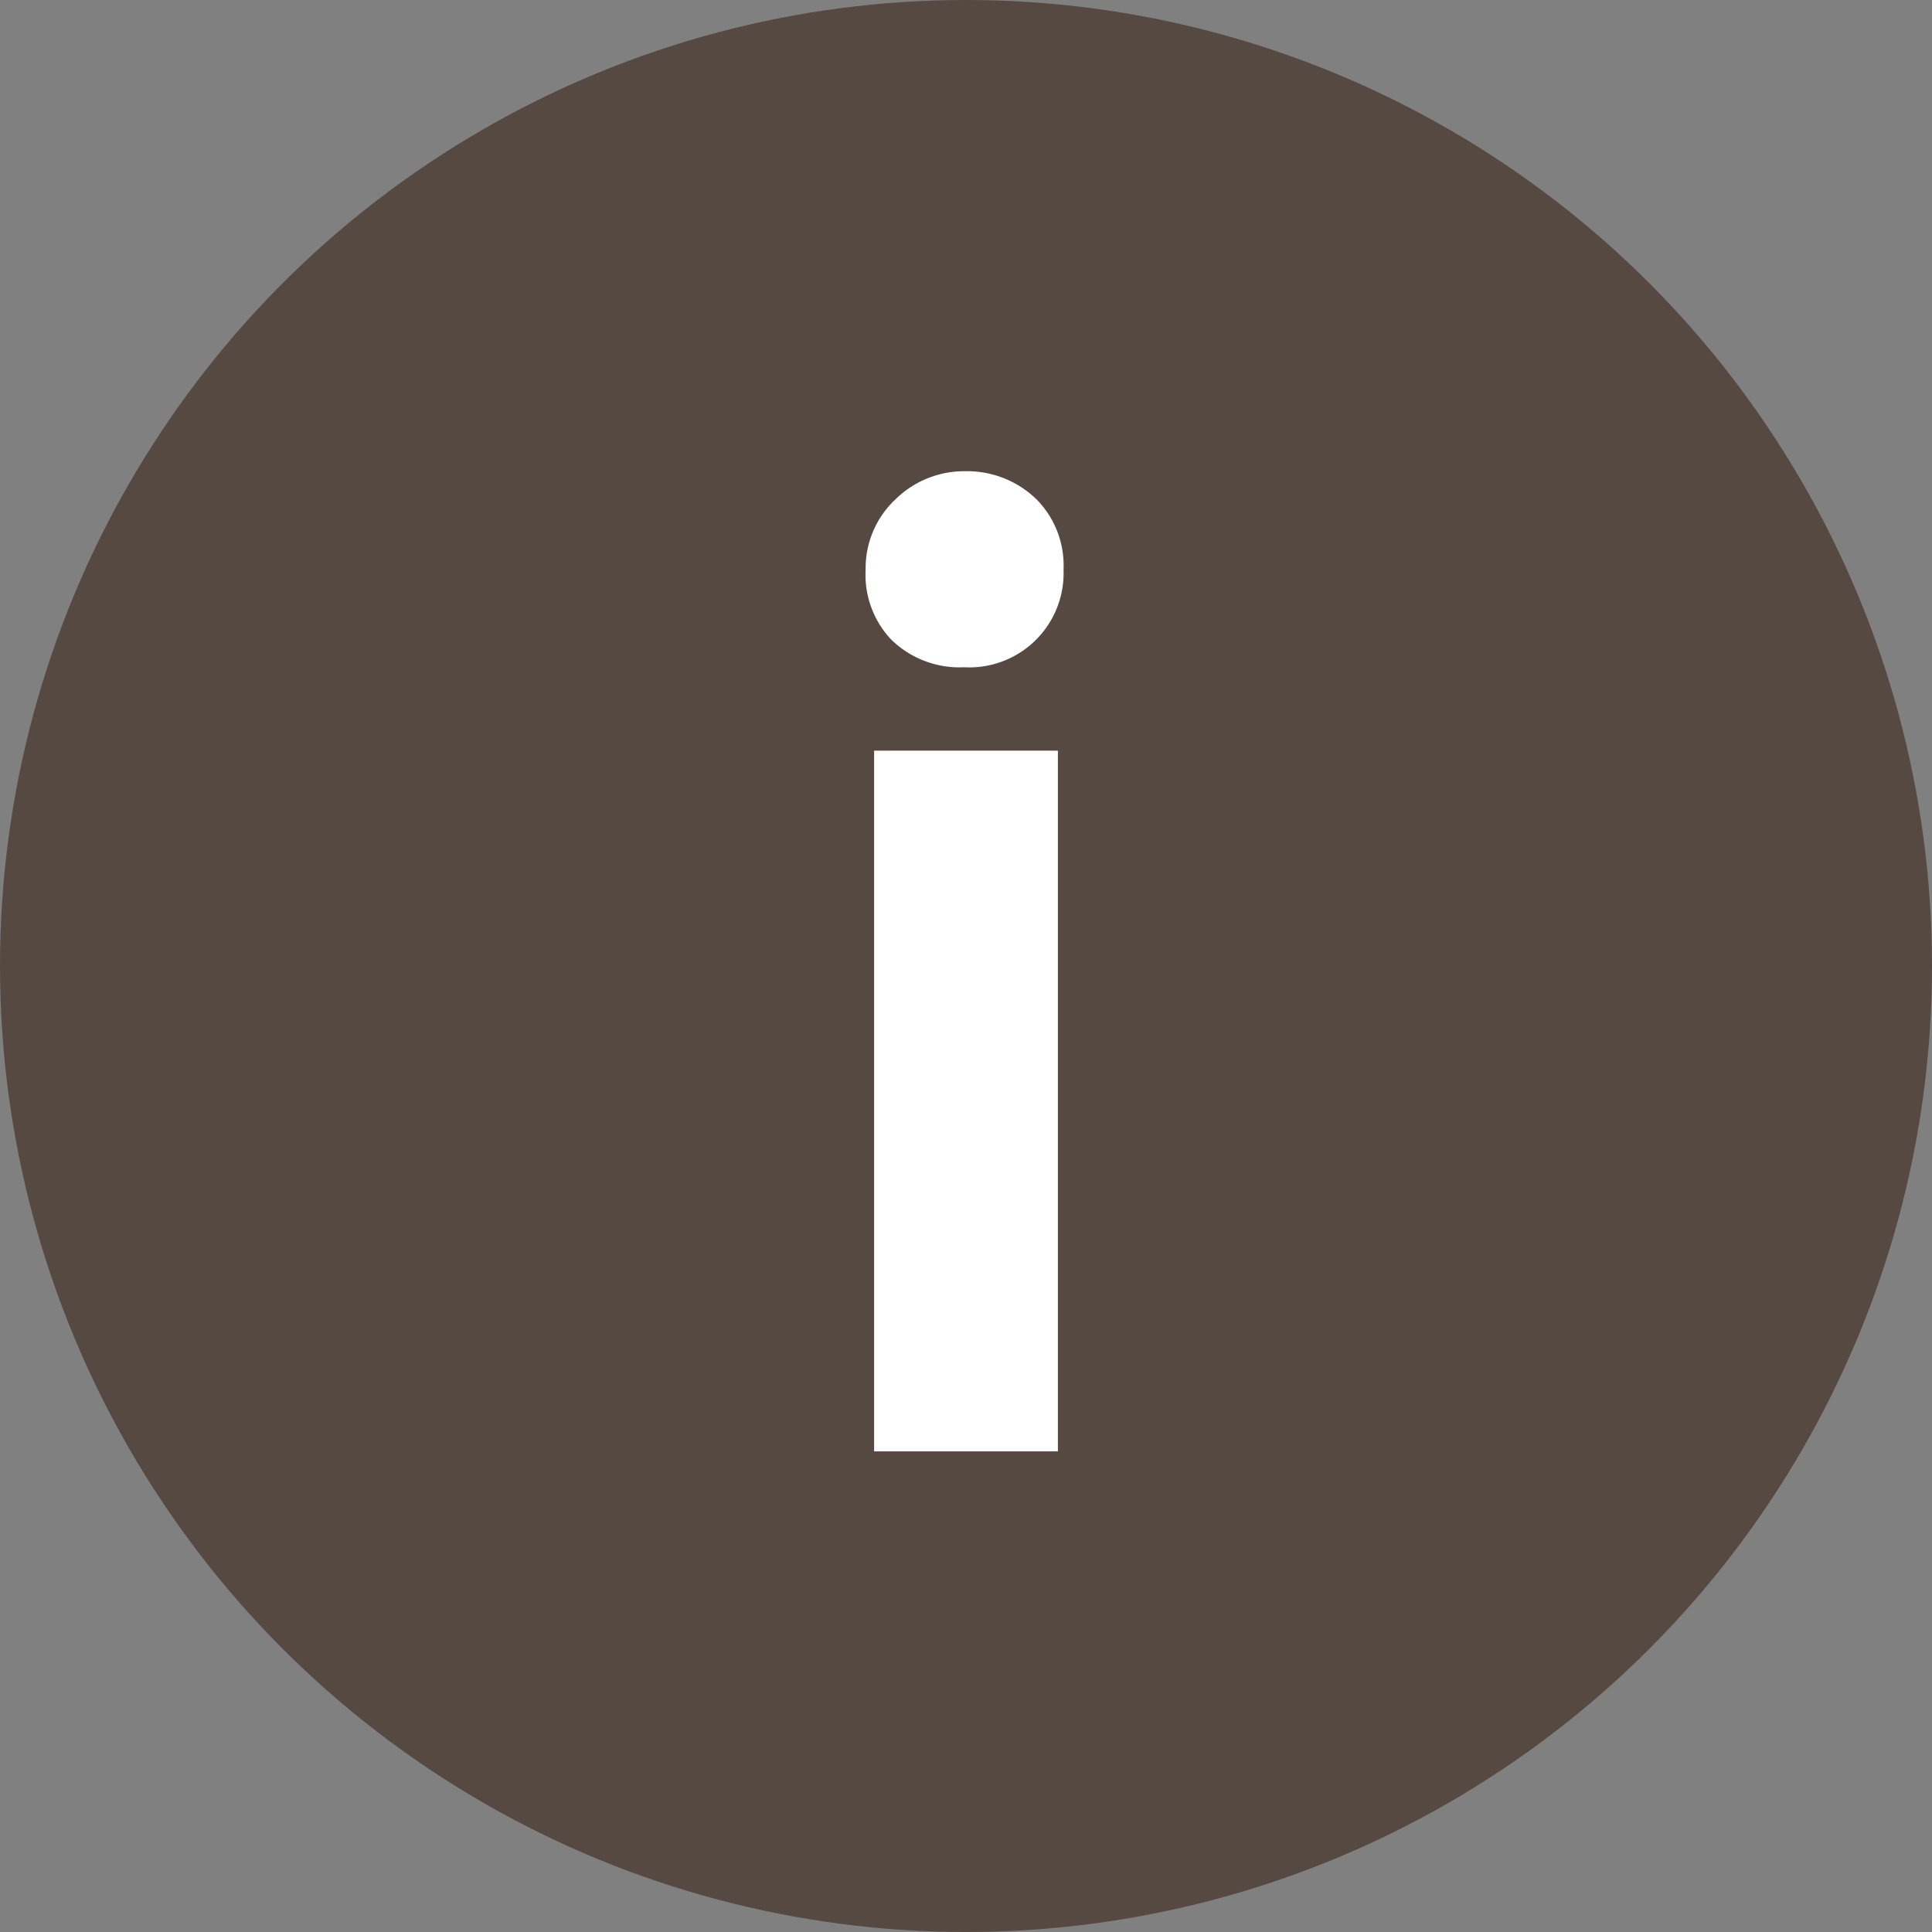 <svg id="Ebene_1" data-name="Ebene 1" xmlns="http://www.w3.org/2000/svg" viewBox="0 0 41 41"><rect x="0" y="0" width="41" height="41" fill="#808080" stroke="none"/><circle cx="20.5" cy="20.5" r="20.5" style="fill:#554942"/><path d="M18.37,12.09A2,2,0,0,1,19,10.6,2.08,2.08,0,0,1,20.49,10,2.11,2.11,0,0,1,22,10.6a2,2,0,0,1,.57,1.49,2,2,0,0,1-2.11,2.07,2.07,2.07,0,0,1-1.55-.59A2,2,0,0,1,18.37,12.09ZM22.45,30.8h-3.9V15.93h3.9Z" style="fill:#fff"/></svg>